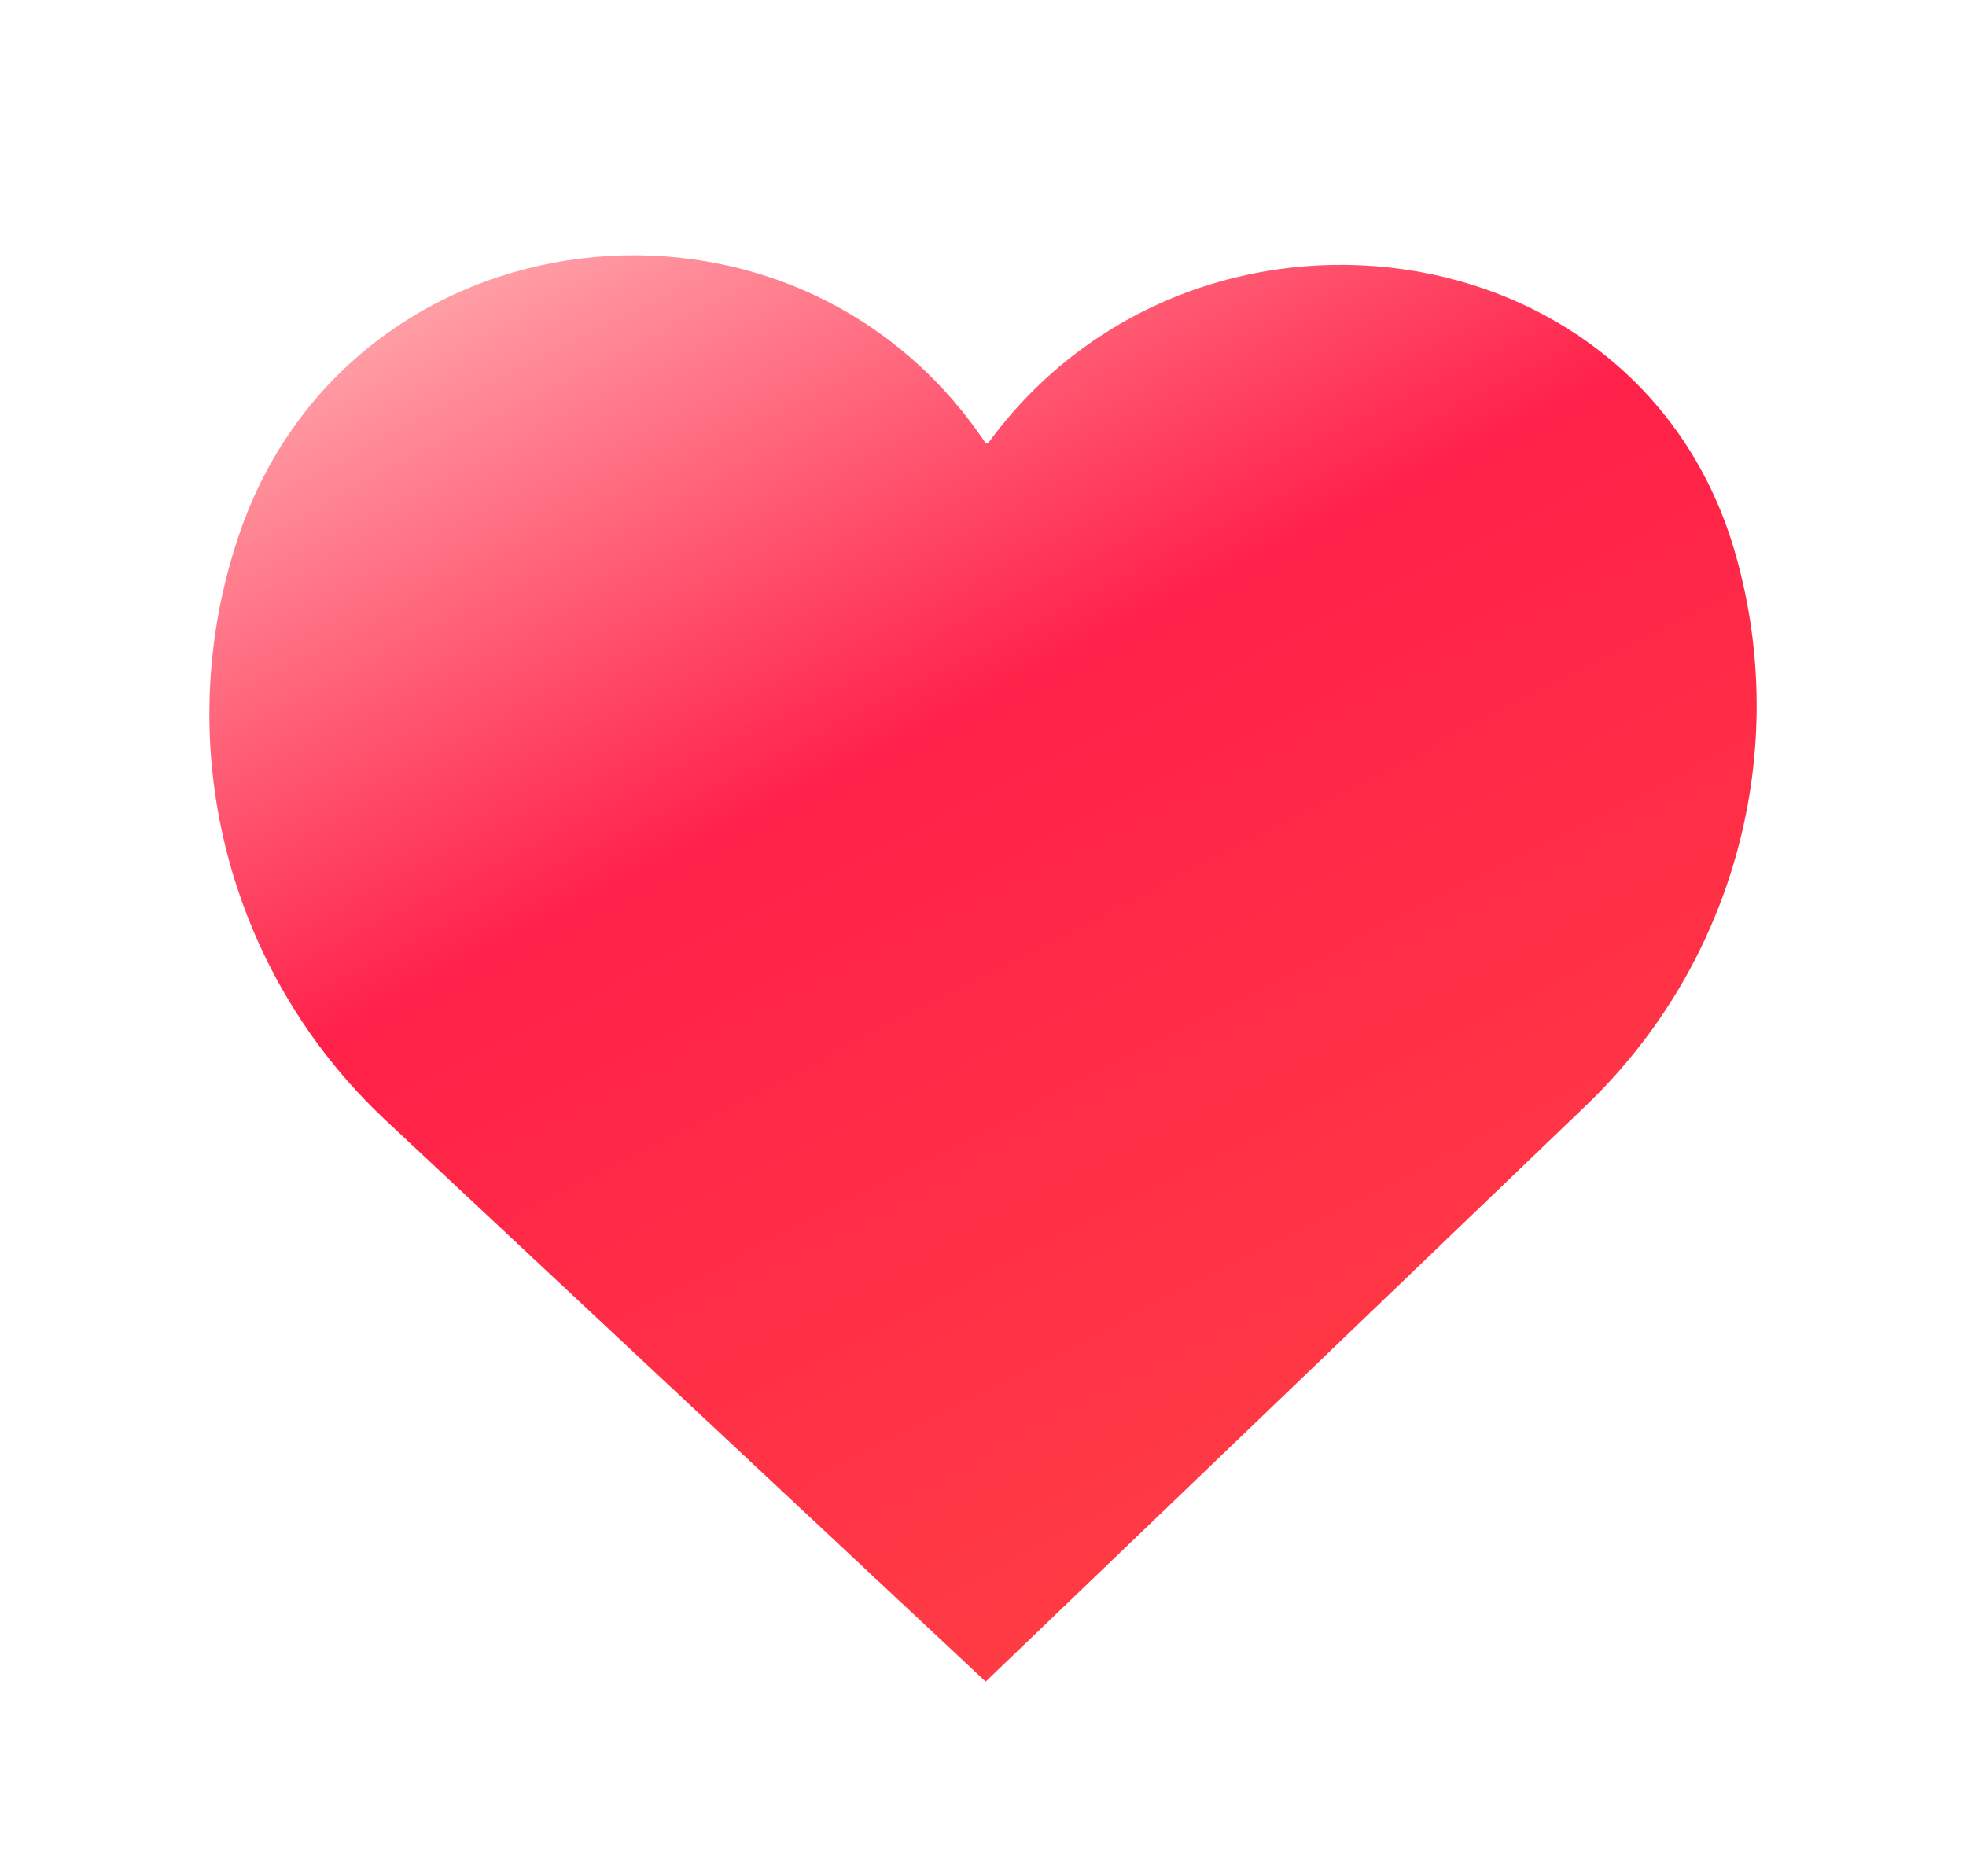 <svg width="22" height="21" viewBox="0 0 22 21" fill="none" xmlns="http://www.w3.org/2000/svg">
<path d="M11.03 18.821L4.317 12.54C2.528 10.867 1.886 8.301 2.676 5.982C3.922 2.324 8.863 1.746 11.021 4.947C11.026 4.954 11.035 4.959 11.044 4.959C11.053 4.959 11.061 4.955 11.066 4.948C13.355 1.834 18.366 2.485 19.422 6.206C20.048 8.412 19.405 10.783 17.75 12.371L11.03 18.821Z" fill="url(#paint0_linear)"/>
<defs>
<linearGradient id="paint0_linear" x1="7.335" y1="1.495" x2="16.411" y2="19.194" gradientUnits="userSpaceOnUse">
<stop stop-color="#FFA8AD"/>
<stop offset="0.369" stop-color="#FF2149"/>
<stop offset="1" stop-color="#FF4343"/>
</linearGradient>
</defs>
</svg>
